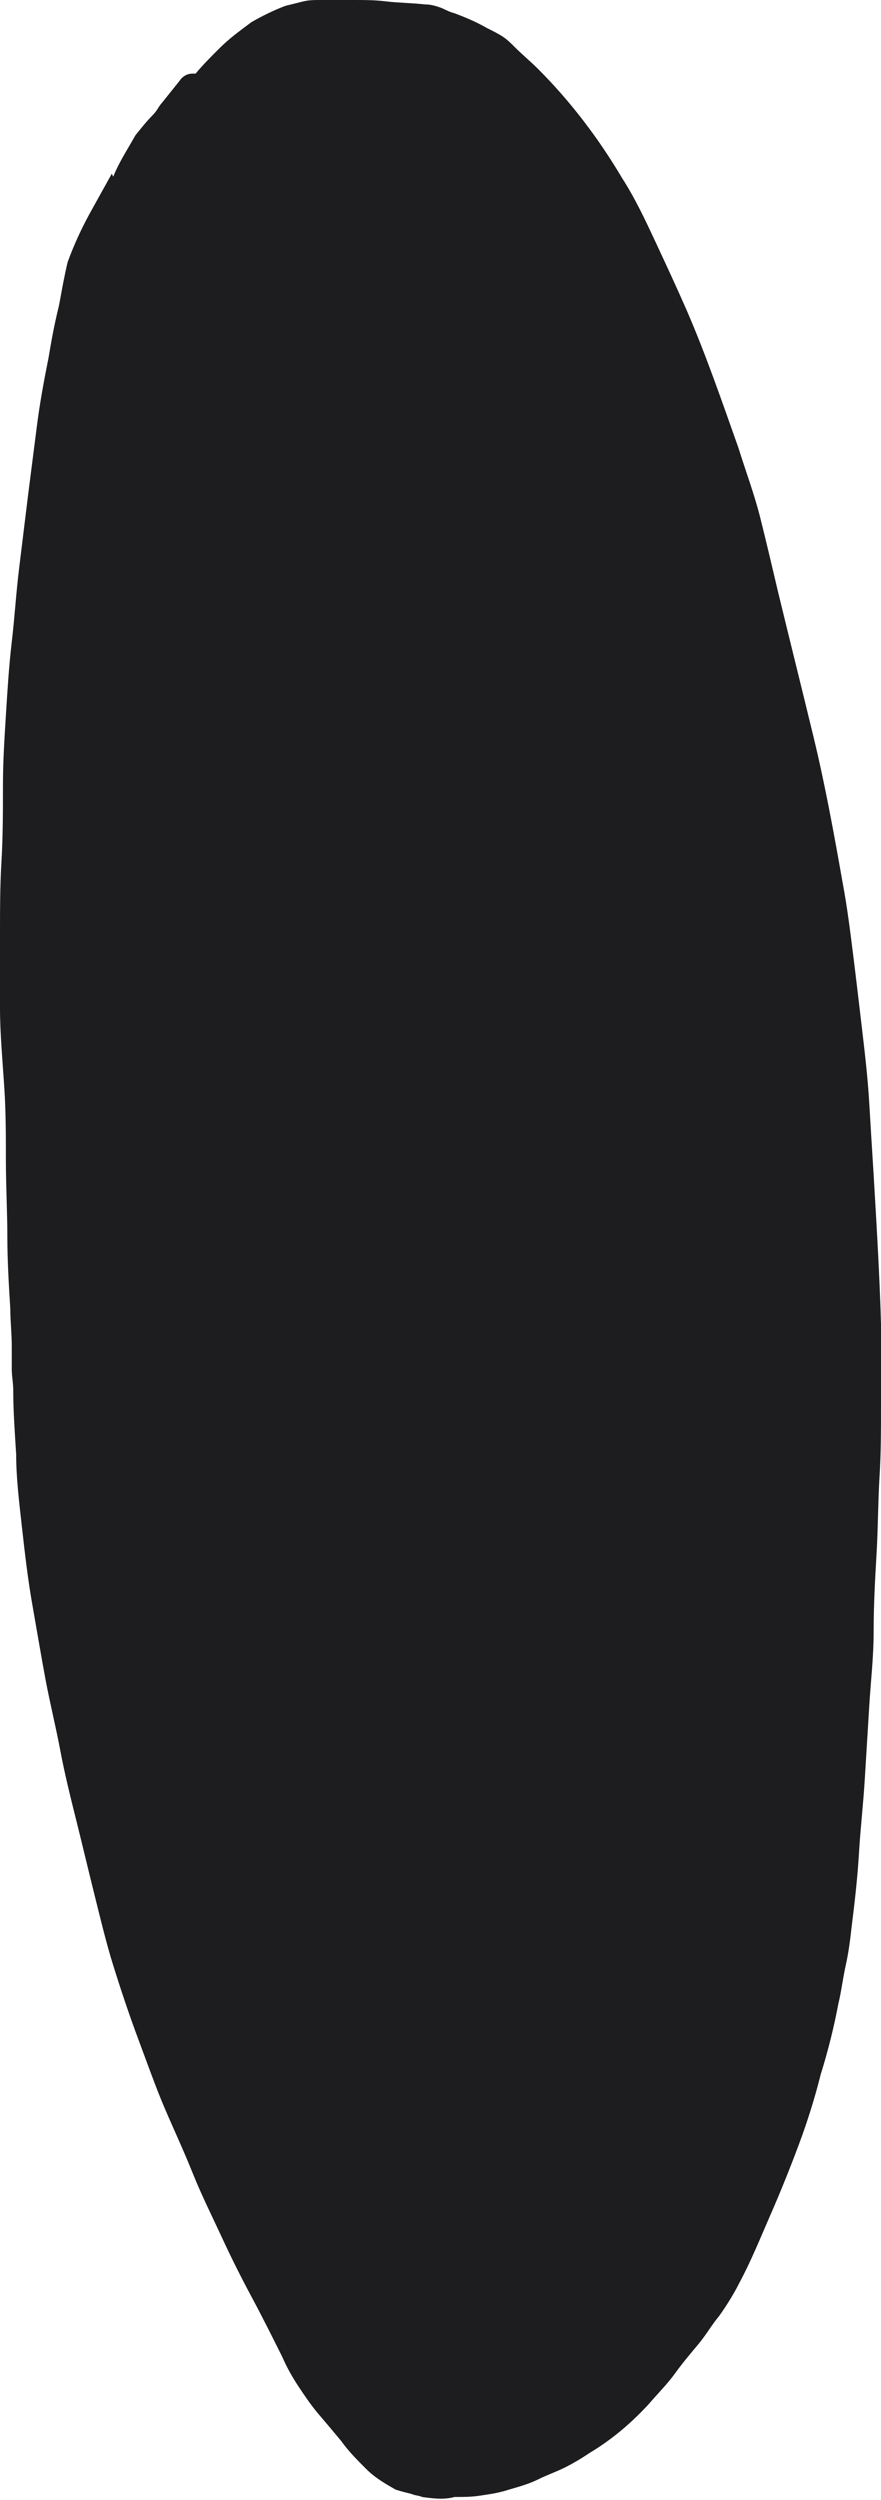 <?xml version="1.0" encoding="UTF-8" standalone="no"?><svg xmlns="http://www.w3.org/2000/svg" xmlns:xlink="http://www.w3.org/1999/xlink" fill="#000000" height="169.8" preserveAspectRatio="xMidYMid meet" version="1" viewBox="0.0 0.0 59.9 169.8" width="59.9" zoomAndPan="magnify"><g id="change1_1"><path d="M28.7,169.6c-0.2-0.1-0.5-0.1-0.7-0.2c-0.4-0.1-0.8-0.2-1.1-0.3c-0.7-0.4-1.4-0.8-2-1.4 c-0.6-0.6-1.2-1.2-1.7-1.9c-0.5-0.6-1-1.2-1.6-1.9c-0.5-0.6-0.9-1.2-1.3-1.8s-0.8-1.3-1.1-2c-0.7-1.4-1.4-2.8-2.1-4.1s-1.4-2.7-2-4 s-1.4-2.9-2-4.4s-1.3-3-1.9-4.4s-1.2-3.1-1.8-4.7s-1.2-3.4-1.7-5s-0.9-3.3-1.3-4.9s-0.8-3.3-1.2-4.9s-0.8-3.2-1.1-4.8 s-0.7-3.2-1-4.8s-0.6-3.4-0.9-5.1s-0.5-3.4-0.7-5.2s-0.4-3.4-0.4-5c-0.1-1.6-0.2-3-0.2-4.4l0,0c0-0.5-0.1-0.9-0.1-1.4v-0.1 c0-0.2,0-0.5,0-0.7l0,0v-0.1v-0.7c0-0.8-0.1-1.7-0.1-2.5c-0.1-1.6-0.2-3.3-0.2-4.9s-0.1-3.5-0.1-5.2s0-3.2-0.1-4.8S0,70.2,0,68.5 s0-3.4,0-5s0-3.3,0.1-5s0.1-3.4,0.1-5.1s0.1-3.2,0.2-4.8s0.2-3.3,0.4-5s0.3-3.4,0.5-5s0.4-3.3,0.6-4.9s0.4-3.1,0.6-4.7 s0.5-3.2,0.8-4.7C3.5,23.1,3.7,22,4,20.8c0.1-0.5,0.2-1.1,0.3-1.6s0.2-1,0.3-1.4c0.4-1.1,0.9-2.2,1.5-3.3c0.5-0.9,1-1.8,1.5-2.7 L7.7,12c0.4-1,1-1.9,1.5-2.8c0.4-0.5,0.8-1,1.2-1.4C10.7,7.5,10.8,7.2,11,7c0.4-0.5,0.8-1,1.2-1.5C12.4,5.2,12.7,5,13.1,5 c0.1,0,0.2,0,0.2,0c0.5-0.6,1-1.1,1.6-1.7c0.7-0.7,1.4-1.2,2.2-1.8c0.7-0.4,1.5-0.8,2.3-1.1c0.4-0.1,0.8-0.2,1.2-0.3 C21,0,21.4,0,21.8,0c0.7,0,1.5,0,2.2,0c0.8,0,1.5,0,2.3,0.1c0.9,0.1,1.7,0.1,2.6,0.2c0.4,0,0.7,0.1,1,0.2s0.6,0.3,1,0.4 c0.8,0.3,1.5,0.6,2.2,1c0.4,0.2,0.8,0.4,1.1,0.6s0.5,0.4,0.8,0.7c0.5,0.5,1.1,1,1.6,1.5c2.2,2.2,4.1,4.7,5.7,7.4 c0.9,1.4,1.6,2.9,2.3,4.4s1.4,3,2.1,4.6c1.3,3,2.4,6.2,3.5,9.3c0.5,1.6,1.1,3.2,1.5,4.8s0.8,3.3,1.2,5c0.8,3.3,1.6,6.5,2.4,9.8 s1.4,6.6,2,10c0.3,1.6,0.5,3.2,0.7,4.8c0.2,1.6,0.4,3.3,0.6,5s0.4,3.4,0.5,5.1s0.2,3.3,0.3,4.9c0.2,3.4,0.4,6.7,0.5,10.1 c0,1.8,0,3.6,0,5.4s0,3.4-0.1,5s-0.1,3.5-0.2,5.2s-0.2,3.5-0.2,5.3s-0.2,3.4-0.3,5.1s-0.2,3.2-0.3,4.9s-0.3,3.4-0.4,5.1 s-0.3,3.4-0.5,5c-0.1,0.9-0.2,1.7-0.4,2.6s-0.3,1.8-0.5,2.6c-0.3,1.6-0.7,3.2-1.2,4.8c-0.4,1.6-0.9,3.2-1.5,4.8s-1.2,3.1-1.9,4.7 s-1.3,3.1-2.1,4.6c-0.4,0.8-0.9,1.6-1.4,2.3c-0.5,0.6-0.9,1.3-1.4,1.9s-1.1,1.3-1.6,2s-1.2,1.4-1.8,2.1c-1.2,1.3-2.5,2.4-4,3.3 c-0.6,0.4-1.1,0.7-1.7,1s-1.2,0.5-1.8,0.8s-1.3,0.5-2,0.7c-0.6,0.2-1.2,0.3-1.9,0.4c-0.6,0.1-1.2,0.1-1.8,0.1 C30.2,169.8,29.4,169.7,28.7,169.6z" fill="#1d1c1e"/></g></svg>